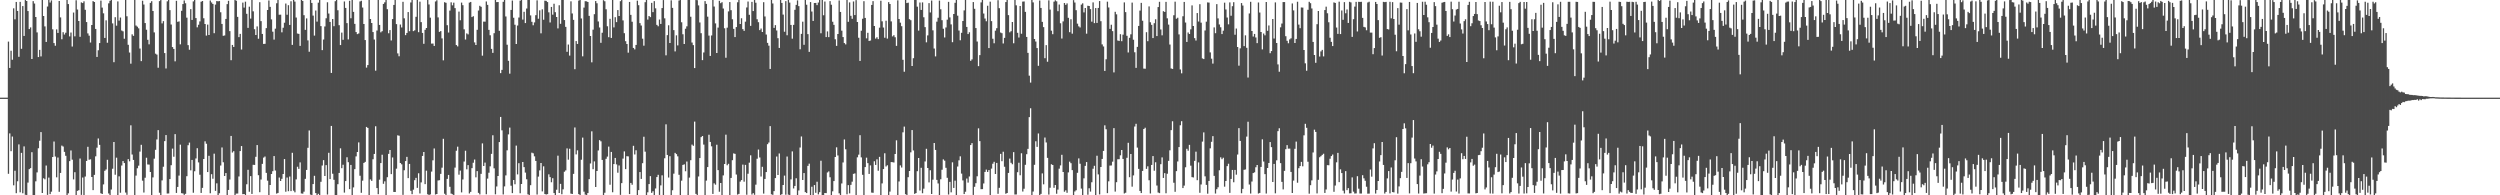 <?xml version="1.0" encoding="UTF-8"?>
<svg xmlns="http://www.w3.org/2000/svg" width="1920" height="150">
  <path d="M0 74.991h1v1.000H0zM1 74.992h1v1.000H1zM2 74.991h1v1.000H2zM3 74.992h1v1.000H3zM4 74.990h1v1.000H4zM5 74.989h1v1.000H5zM6 31.956h1v101.546H6zM7 52.197h1v50.253H7zM8 38.961h1v77.185H8zM9 45.867h1v58.977H9zM10 6.378h1v135.977H10zM11 14.837h1v116.282H11zM12 1.481h1v146.904H12zM13 8.391h1v130.803H13zM14 43.598h1v67.293H14zM15 1.444h1v146.270H15zM16 37.502h1v79.887H16zM17 4.675h1v143.776H17zM18 27.616h1v84.814H18zM19 0.051h1v149.568H19zM20 0.753h1v149.247H20zM21 8.509h1v131.739H21zM22 22.325h1v107.589H22zM23 21.053h1v108.058H23zM24 45.302h1v71.591H24zM25 0.878h1v148.888H25zM26 2.722h1v147.278H26zM27 13.073h1v126.171H27zM28 24.879h1v107.547H28zM29 43.851h1v70.021H29zM30 38.296h1v69.804H30zM31 43.334h1v58.118H31zM32 0.000h1v148.238H32zM33 12.307h1v124.593H33zM34 20.294h1v117.446H34zM35 32.216h1v94.919H35zM36 5.044h1v144.606H36zM37 0.000h1v136.385H37zM38 1.934h1v147.144H38zM39 0.292h1v146.914H39zM40 22.536h1v98.044H40zM41 33.096h1v75.581H41zM42 35.106h1v85.097H42zM43 22.563h1v113.644H43zM44 25.302h1v95.679H44zM45 0.771h1v146.509H45zM46 13.380h1v119.455H46zM47 30.170h1v81.641H47zM48 24.714h1v87.808H48zM49 26.534h1v90.089H49zM50 25.143h1v94.513H50zM51 0.000h1v150.000H51zM52 3.132h1v145.367H52zM53 27.934h1v95.804H53zM54 25.005h1v90.542H54zM55 35.717h1v86.885H55zM56 9.599h1v128.189H56zM57 27.921h1v104.333H57zM58 0.212h1v149.788H58zM59 7.313h1v139.263H59zM60 16.124h1v129.964H60zM61 28.238h1v93.503H61zM62 1.864h1v147.780H62zM63 2.379h1v133.943H63zM64 1.031h1v148.969H64zM65 7.521h1v128.030H65zM66 16.967h1v106.616H66zM67 25.653h1v87.091H67zM68 27.388h1v95.290H68zM69 32.676h1v89.681H69zM70 19.196h1v116.732H70zM71 0.860h1v145.171H71zM72 1.520h1v132.775H72zM73 22.202h1v97.863H73zM74 43.724h1v69.688H74zM75 38.629h1v67.728H75zM76 33.075h1v78.169H76zM77 0.486h1v147.919H77zM78 5.854h1v143.151H78zM79 10.215h1v131.389H79zM80 29.144h1v102.007H80zM81 15.605h1v114.544H81zM82 32.802h1v89.941H82zM83 2.565h1v146.040H83zM84 0.625h1v149.375H84zM85 0.000h1v145.541H85zM86 17.990h1v111.587H86zM87 47.748h1v61.301H87zM88 13.233h1v120.966H88zM89 19.714h1v101.377H89zM90 1.060h1v148.845H90zM91 15.843h1v119.592H91zM92 13.472h1v134.544H92zM93 23.448h1v103.697H93zM94 24.038h1v99.668H94zM95 29.740h1v95.500H95zM96 0.000h1v147.873H96zM97 12.469h1v137.143H97zM98 34.411h1v87.805H98zM99 40.324h1v83.580H99zM100 48.899h1v47.379H100zM101 26.363h1v92.336H101zM102 27.541h1v95.299H102zM103 0.000h1v149.793H103zM104 19.591h1v115.282H104zM105 20.503h1v108.727H105zM106 21.754h1v105.481H106zM107 37.260h1v79.182H107zM108 46.947h1v64.276H108zM109 0.586h1v138.174H109zM110 3.508h1v144.368H110zM111 17.722h1v118.789H111zM112 22.832h1v98.298H112zM113 30.565h1v95.726H113zM114 34.057h1v92.336H114zM115 2.217h1v129.859H115zM116 0.932h1v148.928H116zM117 8.464h1v127.759H117zM118 24.869h1v97.006H118zM119 41.234h1v73.810H119zM120 41.916h1v65.188H120zM121 52.016h1v47.929H121zM122 0.888h1v147.157H122zM123 0.000h1v150.000H123zM124 17.965h1v120.577H124zM125 16.242h1v111.799H125zM126 40.762h1v67.635H126zM127 52.595h1v51.121H127zM128 1.013h1v147.614H128zM129 0.000h1v148.573H129zM130 7.804h1v129.741H130zM131 18.819h1v108.032H131zM132 36.152h1v77.972H132zM133 37.605h1v82.758H133zM134 47.104h1v55.903H134zM135 0.595h1v147.584H135zM136 16.742h1v126.814H136zM137 16.434h1v118.452H137zM138 34.024h1v77.085H138zM139 8.312h1v140.061H139zM140 3.128h1v145.462H140zM141 0.359h1v149.289H141zM142 2.487h1v146.347H142zM143 13.563h1v121.774H143zM144 34.682h1v76.856H144zM145 38.179h1v71.329H145zM146 7.032h1v123.806H146zM147 15.299h1v107.531H147zM148 1.073h1v146.971H148zM149 0.000h1v131.546H149zM150 13.892h1v107.833H150zM151 21.002h1v92.833H151zM152 18.984h1v105.721H152zM153 16.418h1v117.793H153zM154 1.325h1v146.849H154zM155 0.743h1v143.527H155zM156 14.006h1v108.120H156zM157 18.453h1v90.073H157zM158 27.342h1v83.065H158zM159 18.914h1v113.222H159zM160 26.872h1v92.769H160zM161 0.412h1v148.034H161zM162 1.900h1v131.878H162zM163 2.998h1v134.264H163zM164 25.514h1v92.508H164zM165 3.556h1v143.021H165zM166 0.820h1v139.978H166zM167 1.019h1v148.981H167zM168 0.832h1v147.602H168zM169 9.438h1v117.682H169zM170 18.404h1v94.829H170zM171 27.490h1v97.141H171zM172 27.251h1v107.939H172zM173 14.559h1v118.374H173zM174 3.191h1v146.809H174zM175 0.610h1v145.279H175zM176 23.891h1v114.004H176zM177 46.251h1v58.135H177zM178 34.505h1v82.656H178zM179 36.032h1v80.064H179zM180 0.000h1v149.869H180zM181 0.580h1v148.109H181zM182 12.977h1v135.669H182zM183 28.523h1v107.007H183zM184 25.999h1v90.024H184zM185 38.043h1v74.118H185zM186 2.001h1v147.121H186zM187 5.845h1v143.144H187zM188 1.284h1v148.505H188zM189 10.591h1v130.904H189zM190 21.385h1v109.004H190zM191 5.112h1v142.122H191zM192 14.263h1v121.020H192zM193 0.000h1v148.940H193zM194 8.720h1v117.831H194zM195 22.442h1v104.228H195zM196 26.857h1v93.553H196zM197 20.287h1v91.139H197zM198 29.760h1v104.802H198zM199 1.686h1v145.925H199zM200 16.214h1v121.657H200zM201 26.067h1v99.766H201zM202 33.729h1v87.307H202zM203 33.617h1v86.580H203zM204 21.608h1v111.152H204zM205 7.682h1v131.089H205zM206 0.359h1v149.641H206zM207 5.260h1v136.808H207zM208 14.894h1v118.736H208zM209 24.330h1v107.142H209zM210 30.419h1v89.418H210zM211 22.036h1v108.915H211zM212 2.527h1v146.152H212zM213 0.000h1v148.190H213zM214 11.303h1v125.032H214zM215 11.248h1v127.746H215zM216 24.844h1v112.491H216zM217 21.278h1v112.377H217zM218 17.472h1v104.709H218zM219 2.688h1v144.589H219zM220 11.306h1v125.060H220zM221 4.015h1v142.806H221zM222 19.150h1v116.424H222zM223 0.981h1v145.811H223zM224 34.437h1v82.900H224zM225 0.000h1v146.426H225zM226 1.216h1v146.519H226zM227 13.455h1v124.313H227zM228 25.734h1v102.301H228zM229 26.031h1v103.651H229zM230 35.201h1v89.524H230zM231 0.000h1v148.566H231zM232 0.733h1v148.019H232zM233 11.681h1v135.524H233zM234 22.951h1v114.394H234zM235 14.126h1v116.402H235zM236 31.029h1v82.482H236zM237 39.731h1v60.441H237zM238 0.000h1v149.456H238zM239 2.255h1v147.745H239zM240 11.970h1v129.387H240zM241 27.321h1v107.696H241zM242 8.081h1v140.189H242zM243 16.586h1v133.414H243zM244 2.038h1v146.815H244zM245 0.000h1v150.000H245zM246 20.068h1v119.532H246zM247 38.506h1v88.625H247zM248 30.383h1v92.606H248zM249 20.343h1v114.815H249zM250 14.034h1v112.807H250zM251 1.758h1v147.640H251zM252 10.408h1v106.951H252zM253 16.869h1v120.635H253zM254 55.994h1v40.710H254zM255 14.588h1v118.832H255zM256 20.115h1v117.965H256zM257 0.896h1v149.104H257zM258 0.000h1v149.897H258zM259 7.898h1v133.543H259zM260 19.359h1v113.442H260zM261 34.609h1v79.300H261zM262 25.043h1v104.124H262zM263 30.572h1v95.934H263zM264 1.145h1v146.776H264zM265 6.113h1v132.949H265zM266 17.788h1v103.001H266zM267 30.278h1v94.272H267zM268 0.628h1v144.616H268zM269 14.036h1v112.650H269zM270 0.000h1v150.000H270zM271 9.090h1v134.829H271zM272 18.325h1v111.586H272zM273 24.626h1v95.489H273zM274 26.225h1v90.532H274zM275 25.724h1v83.632H275zM276 1.140h1v133.843H276zM277 0.577h1v147.490H277zM278 5.803h1v132.972H278zM279 18.421h1v106.713H279zM280 30.756h1v93.563H280zM281 51.940h1v45.524H281zM282 49.986h1v48.247H282zM283 0.000h1v150.000H283zM284 14.579h1v123.184H284zM285 17.682h1v121.226H285zM286 24.610h1v97.728H286zM287 30.357h1v87.874H287zM288 54.296h1v42.686H288zM289 23.433h1v120.996H289zM290 0.000h1v149.128H290zM291 19.135h1v118.855H291zM292 24.840h1v100.399H292zM293 23.980h1v94.881H293zM294 3.003h1v138.134H294zM295 1.789h1v137.486H295zM296 0.000h1v150.000H296zM297 7.052h1v129.037H297zM298 25.564h1v92.583H298zM299 23.078h1v92.114H299zM300 31.063h1v102.692H300zM301 14.622h1v106.293H301zM302 3.803h1v143.607H302zM303 0.000h1v147.456H303zM304 18.509h1v111.044H304zM305 41.012h1v62.910H305zM306 43.216h1v61.018H306zM307 18.858h1v106.323H307zM308 21.103h1v105.084H308zM309 1.392h1v148.290H309zM310 14.073h1v116.688H310zM311 27.006h1v96.700H311zM312 25.291h1v95.167H312zM313 9.266h1v127.561H313zM314 23.978h1v101.922H314zM315 1.914h1v144.596H315zM316 0.000h1v149.136H316zM317 23.907h1v121.737H317zM318 23.283h1v115.086H318zM319 12.911h1v123.670H319zM320 0.000h1v144.286H320zM321 24.722h1v108.334H321zM322 1.278h1v147.306H322zM323 17.002h1v123.096H323zM324 25.280h1v94.457H324zM325 33.663h1v83.085H325zM326 22.906h1v118.524H326zM327 21.499h1v109.597H327zM328 0.000h1v149.185H328zM329 3.418h1v146.582H329zM330 13.545h1v135.759H330zM331 33.469h1v98.345H331zM332 33.431h1v89.695H332zM333 35.282h1v78.731H333zM334 1.104h1v148.277H334zM335 0.195h1v148.814H335zM336 13.358h1v125.238H336zM337 24.473h1v113.905H337zM338 23.859h1v109.684H338zM339 29.465h1v99.284H339zM340 46.333h1v60.271H340zM341 1.702h1v147.063H341zM342 2.137h1v147.863H342zM343 19.367h1v117.987H343zM344 24.968h1v109.402H344zM345 8.142h1v135.309H345zM346 1.807h1v146.885H346zM347 4.088h1v145.133H347zM348 2.069h1v147.931H348zM349 6.271h1v122.459H349zM350 34.625h1v81.127H350zM351 35.657h1v77.000H351zM352 8.931h1v125.237H352zM353 15.570h1v115.464H353zM354 1.980h1v145.768H354zM355 3.991h1v133.818H355zM356 22.542h1v101.523H356zM357 30.347h1v85.420H357zM358 25.671h1v104.385H358zM359 26.395h1v100.406H359zM360 1.995h1v146.564H360zM361 1.486h1v145.888H361zM362 13.084h1v116.019H362zM363 12.462h1v112.534H363zM364 32.567h1v89.973H364zM365 34.550h1v101.657H365zM366 22.882h1v108.569H366zM367 8.086h1v140.026H367zM368 4.458h1v144.835H368zM369 5.216h1v128.288H369zM370 42.778h1v67.376H370zM371 16.565h1v110.913H371zM372 16.635h1v108.231H372zM373 1.130h1v148.043H373zM374 3.737h1v133.416H374zM375 22.947h1v109.720H375zM376 27.076h1v100.651H376zM377 37.519h1v80.674H377zM378 40.582h1v63.290H378zM379 25.482h1v103.773H379zM380 0.000h1v149.259H380zM381 1.653h1v141.560H381zM382 1.543h1v133.621H382zM383 23.679h1v85.426H383zM384 56.162h1v33.618H384zM385 53.653h1v46.448H385zM386 1.394h1v147.972H386zM387 0.000h1v143.155H387zM388 12.670h1v122.051H388zM389 34.338h1v81.127H389zM390 46.715h1v56.506H390zM391 56.564h1v41.423H391zM392 7.640h1v134.978H392zM393 0.387h1v147.925H393zM394 13.640h1v124.604H394zM395 18.990h1v122.504H395zM396 33.780h1v78.026H396zM397 19.583h1v114.354H397zM398 13.464h1v111.877H398zM399 0.494h1v147.933H399zM400 0.000h1v141.307H400zM401 15.065h1v109.334H401zM402 9.045h1v119.306H402zM403 17.737h1v114.839H403zM404 6.573h1v131.084H404zM405 0.000h1v149.238H405zM406 0.000h1v150.000H406zM407 11.848h1v130.398H407zM408 16.745h1v100.509H408zM409 19.408h1v98.347H409zM410 17.203h1v102.877H410zM411 11.650h1v111.947H411zM412 0.240h1v149.159H412zM413 14.404h1v121.201H413zM414 7.951h1v122.901H414zM415 25.624h1v99.566H415zM416 7.151h1v139.844H416zM417 15.151h1v112.586H417zM418 0.532h1v148.506H418zM419 0.648h1v148.756H419zM420 1.608h1v147.490H420zM421 9.449h1v124.431H421zM422 17.240h1v118.774H422zM423 5.328h1v134.654H423zM424 11.278h1v125.566H424zM425 2.846h1v145.436H425zM426 9.391h1v140.609H426zM427 13.041h1v132.666H427zM428 21.821h1v97.727H428zM429 4.069h1v144.139H429zM430 18.289h1v122.930H430zM431 0.000h1v149.180H431zM432 0.000h1v145.384H432zM433 15.425h1v116.486H433zM434 20.652h1v110.233H434zM435 39.788h1v74.181H435zM436 34.184h1v88.416H436zM437 42.697h1v71.520H437zM438 1.039h1v147.637H438zM439 10.324h1v138.663H439zM440 15.264h1v118.256H440zM441 53.160h1v44.726H441zM442 31.524h1v87.063H442zM443 33.738h1v81.711H443zM444 0.476h1v148.638H444zM445 0.000h1v150.000H445zM446 14.160h1v108.541H446zM447 43.249h1v62.422H447zM448 5.826h1v141.352H448zM449 0.923h1v148.517H449zM450 1.016h1v148.984H450zM451 1.527h1v146.765H451zM452 12.175h1v125.411H452zM453 27.657h1v97.890H453zM454 47.859h1v52.987H454zM455 22.776h1v107.165H455zM456 10.890h1v113.089H456zM457 0.800h1v142.815H457zM458 2.513h1v128.826H458zM459 16.499h1v99.037H459zM460 21.098h1v86.545H460zM461 32.853h1v75.714H461zM462 25.148h1v97.663H462zM463 0.147h1v149.636H463zM464 0.966h1v147.042H464zM465 7.139h1v114.818H465zM466 20.168h1v100.077H466zM467 28.590h1v83.987H467zM468 14.416h1v127.483H468zM469 29.118h1v87.558H469zM470 0.000h1v147.638H470zM471 21.059h1v104.958H471zM472 13.207h1v108.081H472zM473 17.017h1v109.233H473zM474 7.716h1v124.940H474zM475 12.265h1v114.805H475zM476 0.934h1v148.716H476zM477 0.021h1v140.641H477zM478 15.655h1v106.176H478zM479 25.473h1v90.804H479zM480 31.653h1v98.236H480zM481 33.782h1v86.177H481zM482 40.449h1v79.675H482zM483 1.485h1v147.551H483zM484 11.430h1v129.068H484zM485 16.706h1v125.168H485zM486 36.801h1v75.194H486zM487 37.946h1v80.694H487zM488 34.504h1v80.916H488zM489 0.528h1v149.472H489zM490 3.970h1v142.063H490zM491 17.756h1v114.398H491zM492 19.591h1v117.830H492zM493 29.673h1v95.645H493zM494 35.055h1v69.976H494zM495 1.684h1v114.796H495zM496 0.000h1v150.000H496zM497 15.048h1v132.660H497zM498 12.298h1v129.047H498zM499 13.152h1v122.100H499zM500 2.179h1v145.941H500zM501 9.305h1v137.597H501zM502 0.892h1v149.108H502zM503 6.387h1v138.333H503zM504 19.098h1v116.888H504zM505 20.164h1v114.100H505zM506 14.999h1v134.694H506zM507 18.374h1v124.036H507zM508 6.213h1v128.435H508zM509 0.071h1v149.737H509zM510 14.096h1v107.433H510zM511 42.519h1v52.950H511zM512 26.983h1v91.987H512zM513 19.384h1v116.972H513zM514 33.040h1v86.897H514zM515 0.246h1v149.754H515zM516 6.063h1v140.051H516zM517 23.152h1v110.217H517zM518 39.460h1v77.947H518zM519 27.113h1v91.242H519zM520 34.865h1v85.223H520zM521 0.388h1v133.873H521zM522 0.000h1v150.000H522zM523 17.092h1v121.659H523zM524 26.305h1v100.346H524zM525 33.814h1v92.391H525zM526 22.049h1v109.463H526zM527 20.247h1v103.833H527zM528 0.000h1v149.793H528zM529 0.000h1v136.398H529zM530 12.838h1v110.189H530zM531 32.671h1v78.391H531zM532 34.672h1v77.322H532zM533 52.269h1v41.101H533zM534 0.000h1v148.868H534zM535 0.161h1v149.839H535zM536 4.170h1v131.339H536zM537 17.259h1v104.151H537zM538 25.515h1v79.798H538zM539 46.186h1v58.279H539zM540 40.293h1v70.775H540zM541 0.892h1v148.910H541zM542 2.948h1v135.754H542zM543 12.823h1v115.488H543zM544 27.318h1v76.159H544zM545 42.932h1v66.062H545zM546 27.244h1v85.123H546zM547 0.000h1v148.953H547zM548 5.038h1v135.786H548zM549 17.957h1v123.889H549zM550 40.683h1v70.496H550zM551 21.177h1v109.474H551zM552 0.598h1v146.649H552zM553 2.442h1v138.118H553zM554 1.668h1v148.332H554zM555 6.550h1v128.164H555zM556 21.706h1v104.269H556zM557 44.355h1v59.076H557zM558 21.258h1v105.654H558zM559 8.764h1v117.027H559zM560 1.603h1v148.397H560zM561 7.823h1v128.815H561zM562 14.783h1v108.227H562zM563 22.161h1v95.638H563zM564 28.472h1v89.690H564zM565 20.783h1v113.279H565zM566 1.738h1v147.704H566zM567 0.000h1v148.906H567zM568 18.437h1v121.036H568zM569 14.025h1v124.279H569zM570 22.374h1v104.042H570zM571 23.693h1v115.814H571zM572 16.630h1v109.981H572zM573 5.754h1v143.825H573zM574 1.194h1v132.224H574zM575 11.391h1v113.552H575zM576 19.850h1v99.429H576zM577 1.437h1v147.986H577zM578 8.503h1v139.831H578zM579 0.000h1v149.631H579zM580 2.125h1v139.705H580zM581 14.790h1v107.111H581zM582 17.071h1v97.767H582zM583 23.156h1v97.800H583zM584 21.931h1v113.626H584zM585 24.592h1v103.533H585zM586 1.682h1v147.002H586zM587 12.667h1v124.754H587zM588 26.495h1v105.670H588zM589 32.904h1v77.829H589zM590 35.077h1v74.405H590zM591 52.946h1v43.940H591zM592 0.000h1v149.244H592zM593 2.686h1v146.995H593zM594 21.426h1v125.352H594zM595 19.297h1v117.483H595zM596 23.400h1v96.792H596zM597 29.319h1v105.102H597zM598 36.792h1v81.048H598zM599 0.000h1v149.726H599zM600 2.265h1v146.858H600zM601 11.206h1v130.861H601zM602 24.383h1v110.478H602zM603 0.848h1v148.696H603zM604 27.073h1v93.146H604zM605 0.000h1v149.515H605zM606 2.003h1v147.996H606zM607 19.146h1v118.626H607zM608 29.674h1v86.599H608zM609 19.114h1v125.653H609zM610 7.506h1v135.306H610zM611 3.750h1v133.158H611zM612 0.331h1v149.669H612zM613 4.708h1v141.547H613zM614 37.846h1v75.483H614zM615 26.021h1v78.785H615zM616 16.646h1v121.578H616zM617 34.396h1v98.534H617zM618 0.000h1v147.540H618zM619 3.611h1v144.688H619zM620 26.190h1v101.217H620zM621 39.828h1v85.885H621zM622 1.576h1v148.424H622zM623 8.861h1v134.536H623zM624 16.066h1v133.934H624zM625 2.316h1v139.813H625zM626 2.228h1v145.848H626zM627 3.956h1v135.600H627zM628 1.967h1v147.335H628zM629 0.000h1v147.584H629zM630 25.536h1v97.915H630zM631 0.000h1v150.000H631zM632 11.706h1v138.189H632zM633 1.199h1v147.035H633zM634 28.470h1v119.844H634zM635 24.125h1v108.324H635zM636 28.515h1v103.129H636zM637 0.855h1v135.261H637zM638 3.630h1v146.370H638zM639 16.704h1v130.217H639zM640 19.078h1v119.991H640zM641 30.160h1v90.423H641zM642 35.245h1v77.916H642zM643 26.102h1v93.286H643zM644 0.332h1v148.146H644zM645 9.148h1v140.852H645zM646 23.566h1v117.315H646zM647 28.458h1v96.340H647zM648 33.066h1v74.040H648zM649 34.117h1v80.545H649zM650 0.000h1v149.266H650zM651 16.721h1v125.476H651zM652 1.829h1v146.682H652zM653 12.145h1v129.834H653zM654 14.462h1v125.081H654zM655 1.119h1v132.398H655zM656 11.591h1v121.575H656zM657 0.079h1v149.871H657zM658 16.896h1v103.943H658zM659 29.005h1v89.798H659zM660 46.774h1v57.036H660zM661 23.624h1v97.281H661zM662 14.383h1v119.862H662zM663 0.925h1v149.075H663zM664 13.787h1v114.544H664zM665 29.462h1v91.650H665zM666 25.197h1v100.081H666zM667 31.448h1v102.113H667zM668 31.149h1v95.871H668zM669 3.764h1v144.140H669zM670 0.850h1v147.211H670zM671 19.966h1v103.899H671zM672 29.631h1v97.055H672zM673 28.597h1v93.787H673zM674 30.067h1v101.081H674zM675 21.250h1v99.200H675zM676 0.547h1v149.453H676zM677 16.390h1v124.484H677zM678 21.138h1v108.729H678zM679 28.998h1v88.721H679zM680 15.913h1v111.920H680zM681 29.652h1v97.287H681zM682 1.635h1v148.365H682zM683 3.077h1v144.090H683zM684 16.417h1v108.059H684zM685 27.934h1v96.631H685zM686 27.017h1v97.826H686zM687 28.605h1v89.663H687zM688 35.237h1v72.544H688zM689 0.279h1v149.721H689zM690 14.602h1v124.784H690zM691 17.428h1v109.623H691zM692 20.137h1v108.506H692zM693 45.939h1v55.695H693zM694 55.071h1v42.154H694zM695 0.000h1v149.148H695zM696 2.354h1v147.646H696zM697 2.050h1v134.028H697zM698 14.757h1v116.590H698zM699 15.499h1v101.503H699zM700 50.683h1v49.219H700zM701 44.722h1v70.853H701zM702 0.000h1v148.872H702zM703 0.000h1v148.280H703zM704 5.123h1v126.376H704zM705 23.524h1v97.815H705zM706 1.958h1v144.396H706zM707 7.613h1v121.259H707zM708 1.855h1v146.560H708zM709 13.269h1v131.627H709zM710 20.858h1v103.145H710zM711 32.507h1v81.796H711zM712 27.209h1v101.802H712zM713 2.428h1v137.660H713zM714 9.593h1v121.170H714zM715 0.421h1v148.592H715zM716 23.278h1v114.690H716zM717 37.266h1v72.552H717zM718 43.322h1v71.826H718zM719 16.624h1v121.522H719zM720 13.601h1v127.324H720zM721 0.447h1v149.553H721zM722 7.140h1v130.557H722zM723 15.512h1v114.854H723zM724 22.074h1v100.345H724zM725 28.791h1v94.604H725zM726 21.102h1v107.747H726zM727 15.094h1v121.447H727zM728 1.452h1v147.955H728zM729 13.381h1v126.277H729zM730 18.763h1v128.951H730zM731 32.384h1v92.302H731zM732 10.757h1v133.587H732zM733 2.168h1v136.570H733zM734 0.000h1v150.000H734zM735 12.052h1v115.830H735zM736 23.461h1v99.667H736zM737 30.942h1v89.117H737zM738 25.206h1v108.104H738zM739 16.133h1v122.401H739zM740 7.963h1v141.105H740zM741 0.000h1v147.273H741zM742 20.708h1v116.383H742zM743 26.180h1v114.049H743zM744 24.775h1v110.737H744zM745 46.671h1v64.748H745zM746 45.633h1v64.286H746zM747 1.591h1v148.112H747zM748 6.777h1v136.672H748zM749 21.573h1v119.114H749zM750 31.904h1v103.493H750zM751 50.806h1v47.778H751zM752 42.319h1v66.076H752zM753 1.860h1v143.456H753zM754 0.000h1v145.279H754zM755 10.413h1v130.483H755zM756 14.218h1v117.805H756zM757 16.340h1v113.913H757zM758 4.408h1v127.625H758zM759 36.910h1v93.725H759zM760 1.265h1v148.735H760zM761 16.242h1v113.268H761zM762 29.726h1v96.015H762zM763 33.242h1v91.036H763zM764 23.567h1v110.070H764zM765 21.637h1v103.494H765zM766 0.171h1v148.692H766zM767 6.283h1v137.962H767zM768 24.980h1v93.169H768zM769 25.513h1v98.304H769zM770 33.376h1v83.149H770zM771 29.072h1v98.955H771zM772 1.600h1v147.203H772zM773 0.000h1v148.210H773zM774 11.640h1v121.149H774zM775 24.824h1v96.965H775zM776 23.979h1v101.057H776zM777 16.875h1v109.295H777zM778 33.231h1v83.590H778zM779 0.000h1v149.375H779zM780 4.101h1v145.264H780zM781 25.175h1v107.096H781zM782 28.835h1v96.155H782zM783 4.628h1v129.967H783zM784 25.917h1v91.791H784zM785 1.248h1v145.853H785zM786 1.138h1v143.805H786zM787 9.090h1v117.483H787zM788 28.371h1v90.040H788zM789 40.583h1v73.745H789zM790 58.106h1v31.847H790zM791 63.438h1v19.709H791zM792 0.000h1v149.908H792zM793 1.857h1v145.238H793zM794 29.934h1v96.636H794zM795 31.904h1v76.609H795zM796 36.915h1v75.857H796zM797 50.553h1v51.969H797zM798 0.391h1v149.463H798zM799 6.102h1v142.783H799zM800 16.815h1v116.376H800zM801 20.845h1v120.722H801zM802 44.709h1v60.925H802zM803 34.641h1v74.766H803zM804 47.437h1v73.817H804zM805 0.259h1v149.182H805zM806 7.360h1v136.844H806zM807 23.533h1v102.634H807zM808 26.278h1v100.429H808zM809 1.286h1v142.945H809zM810 0.231h1v141.851H810zM811 1.010h1v147.794H811zM812 8.614h1v136.986H812zM813 3.465h1v126.081H813zM814 17.887h1v109.157H814zM815 29.575h1v89.309H815zM816 16.410h1v115.682H816zM817 2.282h1v144.981H817zM818 3.729h1v142.469H818zM819 2.624h1v145.423H819zM820 13.692h1v118.734H820zM821 24.713h1v99.430H821zM822 14.821h1v110.517H822zM823 25.834h1v104.824H823zM824 0.081h1v149.919H824zM825 1.941h1v145.085H825zM826 7.843h1v138.279H826zM827 18.192h1v114.543H827zM828 20.224h1v101.414H828zM829 21.117h1v104.623H829zM830 3.519h1v141.323H830zM831 2.575h1v147.425H831zM832 9.526h1v127.422H832zM833 6.156h1v121.237H833zM834 25.836h1v98.629H834zM835 4.429h1v145.143H835zM836 4.629h1v139.982H836zM837 6.989h1v140.155H837zM838 16.648h1v123.356H838zM839 1.840h1v127.726H839zM840 17.764h1v109.595H840zM841 6.216h1v143.784H841zM842 17.631h1v101.958H842zM843 6.117h1v127.834H843zM844 0.825h1v148.469H844zM845 16.263h1v111.976H845zM846 34.122h1v87.924H846zM847 35.710h1v80.203H847zM848 54.460h1v41.775H848zM849 45.502h1v53.778H849zM850 1.268h1v147.074H850zM851 5.727h1v133.522H851zM852 22.177h1v105.010H852zM853 18.974h1v108.122H853zM854 23.911h1v100.231H854zM855 55.605h1v42.820H855zM856 9.083h1v138.059H856zM857 11.016h1v128.922H857zM858 31.138h1v91.202H858zM859 31.423h1v90.821H859zM860 26.254h1v93.042H860zM861 31.655h1v83.568H861zM862 26.600h1v95.453H862zM863 1.822h1v146.755H863zM864 9.341h1v138.671H864zM865 27.512h1v93.692H865zM866 40.303h1v69.383H866zM867 29.035h1v107.070H867zM868 26.354h1v91.916H868zM869 1.974h1v141.383H869zM870 30.505h1v104.227H870zM871 40.117h1v57.061H871zM872 52.127h1v42.937H872zM873 35.991h1v77.356H873zM874 19.900h1v109.796H874zM875 8.154h1v138.486H875zM876 2.198h1v146.075H876zM877 15.933h1v115.331H877zM878 52.664h1v46.385H878zM879 52.778h1v45.311H879zM880 24.732h1v104.948H880zM881 31.626h1v96.133H881zM882 4.896h1v133.533H882zM883 17.088h1v131.518H883zM884 19.073h1v107.573H884zM885 29.253h1v90.620H885zM886 17.813h1v113.302H886zM887 14.777h1v109.844H887zM888 27.724h1v114.784H888zM889 5.420h1v142.452H889zM890 1.397h1v146.949H890zM891 22.608h1v103.513H891zM892 27.145h1v93.745H892zM893 8.618h1v128.025H893zM894 9.162h1v123.795H894zM895 1.427h1v147.002H895zM896 14.095h1v119.357H896zM897 18.891h1v104.642H897zM898 34.197h1v81.241H898zM899 52.589h1v47.350H899zM900 52.929h1v40.204H900zM901 11.703h1v128.612H901zM902 1.288h1v146.021H902zM903 14.411h1v117.000H903zM904 13.644h1v110.344H904zM905 26.405h1v86.558H905zM906 53.349h1v42.840H906zM907 56.329h1v36.771H907zM908 12.491h1v131.960H908zM909 1.468h1v141.065H909zM910 17.332h1v111.150H910zM911 32.208h1v82.048H911zM912 24.912h1v90.830H912zM913 26.093h1v85.152H913zM914 22.502h1v104.714H914zM915 4.145h1v131.896H915zM916 19.967h1v116.336H916zM917 29.274h1v94.278H917zM918 31.155h1v85.313H918zM919 10.014h1v128.371H919zM920 16.516h1v108.217H920zM921 3.213h1v144.875H921zM922 17.428h1v124.262H922zM923 44.837h1v63.922H923zM924 45.339h1v56.361H924zM925 23.407h1v112.000H925zM926 16.628h1v125.350H926zM927 1.838h1v146.885H927zM928 2.011h1v136.945H928zM929 40.246h1v73.657H929zM930 45.073h1v63.832H930zM931 48.849h1v55.715H931zM932 21.023h1v114.048H932zM933 25.482h1v123.165H933zM934 3.174h1v142.133H934zM935 14.140h1v129.686H935zM936 18.778h1v111.967H936zM937 20.944h1v99.877H937zM938 26.179h1v96.078H938zM939 23.569h1v97.575H939zM940 2.046h1v141.307H940zM941 7.275h1v131.731H941zM942 13.442h1v114.151H942zM943 18.703h1v107.050H943zM944 1.832h1v146.308H944zM945 12.104h1v125.321H945zM946 4.767h1v125.731H946zM947 1.703h1v138.273H947zM948 26.669h1v103.823H948zM949 21.932h1v112.213H949zM950 36.074h1v82.587H950zM951 50.452h1v47.936H951zM952 37.121h1v71.118H952zM953 2.367h1v146.053H953zM954 4.261h1v140.808H954zM955 35.435h1v94.982H955zM956 27.125h1v103.015H956zM957 36.717h1v68.215H957zM958 59.521h1v33.986H958zM959 10.317h1v131.427H959zM960 1.370h1v147.237H960zM961 23.805h1v115.638H961zM962 28.050h1v104.889H962zM963 26.081h1v106.259H963zM964 28.768h1v99.714H964zM965 33.104h1v93.624H965zM966 1.884h1v146.726H966zM967 9.608h1v138.570H967zM968 24.551h1v103.643H968zM969 37.934h1v69.086H969zM970 25.771h1v98.288H970zM971 27.135h1v106.597H971zM972 1.518h1v147.133H972zM973 23.671h1v105.353H973zM974 19.581h1v105.625H974zM975 40.845h1v68.267H975zM976 39.233h1v73.760H976zM977 14.579h1v125.207H977zM978 29.573h1v96.342H978zM979 1.835h1v146.660H979zM980 32.999h1v90.124H980zM981 49.435h1v51.301H981zM982 55.072h1v43.427H982zM983 21.011h1v104.262H983zM984 18.092h1v121.559H984zM985 1.593h1v143.880H985zM986 1.594h1v129.635H986zM987 27.813h1v86.747H987zM988 31.359h1v80.103H988zM989 33.251h1v80.913H989zM990 30.282h1v83.861H990zM991 29.435h1v102.619H991zM992 2.676h1v145.553H992zM993 7.965h1v130.754H993zM994 33.019h1v81.262H994zM995 29.920h1v78.841H995zM996 1.321h1v139.028H996zM997 18.905h1v110.290H997zM998 21.660h1v105.903H998zM999 5.725h1v118.591H999zM1000 5.829h1v121.899H1000zM1001 38.402h1v65.538H1001zM1002 48.630h1v46.428H1002zM1003 54.336h1v43.811H1003zM1004 7.542h1v116.690H1004zM1005 1.374h1v147.351H1005zM1006 2.453h1v139.755H1006zM1007 6.507h1v132.038H1007zM1008 32.181h1v84.922H1008zM1009 42.252h1v57.311H1009zM1010 48.236h1v53.083H1010zM1011 18.589h1v129.941H1011zM1012 8.458h1v129.645H1012zM1013 43.414h1v77.354H1013zM1014 39.491h1v80.484H1014zM1015 38.317h1v80.632H1015zM1016 43.312h1v74.736H1016zM1017 7.723h1v140.452H1017zM1018 5.134h1v140.390H1018zM1019 10.167h1v116.659H1019zM1020 17.112h1v109.787H1020zM1021 28.980h1v92.934H1021zM1022 32.145h1v87.698H1022zM1023 35.404h1v83.252H1023zM1024 1.852h1v145.473H1024zM1025 2.265h1v140.216H1025zM1026 21.170h1v103.494H1026zM1027 26.033h1v91.393H1027zM1028 1.294h1v138.565H1028zM1029 26.156h1v103.892H1029zM1030 8.015h1v124.878H1030zM1031 15.185h1v131.225H1031zM1032 1.643h1v146.923H1032zM1033 10.167h1v121.252H1033zM1034 7.245h1v138.755H1034zM1035 17.592h1v126.872H1035zM1036 1.395h1v147.151H1036zM1037 1.858h1v146.583H1037zM1038 28.305h1v107.912H1038zM1039 14.753h1v132.466H1039zM1040 5.075h1v143.532H1040zM1041 1.454h1v147.076H1041zM1042 24.161h1v111.175H1042zM1043 1.363h1v143.517H1043zM1044 1.462h1v147.168H1044zM1045 1.368h1v147.243H1045zM1046 13.716h1v120.853H1046zM1047 20.648h1v116.294H1047zM1048 21.021h1v117.856H1048zM1049 23.257h1v120.172H1049zM1050 1.878h1v146.848H1050zM1051 1.339h1v147.362H1051zM1052 25.050h1v105.167H1052zM1053 25.014h1v110.666H1053zM1054 41.610h1v72.358H1054zM1055 36.895h1v73.063H1055zM1056 1.461h1v147.196H1056zM1057 3.095h1v142.822H1057zM1058 15.461h1v123.564H1058zM1059 29.056h1v94.935H1059zM1060 28.546h1v90.574H1060zM1061 42.668h1v66.373H1061zM1062 1.414h1v125.279H1062zM1063 1.621h1v147.016H1063zM1064 1.457h1v145.962H1064zM1065 22.333h1v114.682H1065zM1066 22.635h1v108.765H1066zM1067 1.373h1v147.176H1067zM1068 14.056h1v114.575H1068zM1069 1.657h1v145.829H1069zM1070 14.601h1v133.186H1070zM1071 26.666h1v96.423H1071zM1072 39.370h1v65.982H1072zM1073 6.233h1v142.465H1073zM1074 18.953h1v124.207H1074zM1075 1.967h1v134.864H1075zM1076 2.038h1v129.949H1076zM1077 42.984h1v56.082H1077zM1078 56.251h1v38.468H1078zM1079 49.229h1v49.320H1079zM1080 7.000h1v129.663H1080zM1081 23.281h1v101.984H1081zM1082 1.476h1v147.038H1082zM1083 26.481h1v98.857H1083zM1084 50.732h1v54.966H1084zM1085 56.223h1v35.967H1085zM1086 25.687h1v96.048H1086zM1087 32.121h1v91.809H1087zM1088 2.264h1v139.124H1088zM1089 22.467h1v126.156H1089zM1090 24.004h1v110.834H1090zM1091 28.166h1v94.091H1091zM1092 1.350h1v126.568H1092zM1093 11.508h1v137.130H1093zM1094 1.354h1v147.106H1094zM1095 3.612h1v144.741H1095zM1096 13.313h1v112.909H1096zM1097 17.071h1v107.479H1097zM1098 36.638h1v73.971H1098zM1099 25.274h1v88.205H1099zM1100 20.753h1v91.080H1100zM1101 1.614h1v147.092H1101zM1102 4.714h1v129.351H1102zM1103 18.957h1v112.696H1103zM1104 29.716h1v92.408H1104zM1105 32.213h1v84.386H1105zM1106 31.151h1v87.012H1106zM1107 2.117h1v146.278H1107zM1108 1.699h1v143.346H1108zM1109 1.501h1v131.701H1109zM1110 8.428h1v116.509H1110zM1111 27.567h1v85.652H1111zM1112 26.380h1v88.302H1112zM1113 28.482h1v85.166H1113zM1114 1.277h1v145.887H1114zM1115 7.059h1v130.804H1115zM1116 16.516h1v116.289H1116zM1117 11.931h1v119.188H1117zM1118 7.301h1v139.780H1118zM1119 6.868h1v131.063H1119zM1120 1.344h1v147.286H1120zM1121 18.053h1v118.971H1121zM1122 22.553h1v95.118H1122zM1123 25.761h1v96.526H1123zM1124 16.233h1v103.514H1124zM1125 14.784h1v107.271H1125zM1126 47.596h1v57.434H1126zM1127 3.769h1v144.763H1127zM1128 1.386h1v147.203H1128zM1129 20.107h1v104.594H1129zM1130 17.856h1v104.222H1130zM1131 12.344h1v114.954H1131zM1132 10.700h1v115.725H1132zM1133 1.535h1v146.929H1133zM1134 10.841h1v137.376H1134zM1135 15.712h1v103.413H1135zM1136 16.157h1v102.803H1136zM1137 19.383h1v96.730H1137zM1138 21.502h1v91.979H1138zM1139 44.760h1v57.718H1139zM1140 1.555h1v143.895H1140zM1141 16.494h1v127.502H1141zM1142 18.501h1v105.111H1142zM1143 23.176h1v105.456H1143zM1144 1.300h1v147.267H1144zM1145 18.634h1v117.492H1145zM1146 1.337h1v147.364H1146zM1147 21.175h1v112.940H1147zM1148 28.709h1v99.709H1148zM1149 38.604h1v79.504H1149zM1150 27.970h1v104.153H1150zM1151 4.401h1v127.342H1151zM1152 9.486h1v109.173H1152zM1153 1.607h1v146.860H1153zM1154 17.400h1v124.791H1154zM1155 34.992h1v85.819H1155zM1156 22.467h1v102.017H1156zM1157 21.019h1v98.099H1157zM1158 46.222h1v59.732H1158zM1159 1.410h1v147.151H1159zM1160 7.085h1v140.438H1160zM1161 23.583h1v112.984H1161zM1162 36.343h1v84.982H1162zM1163 33.562h1v77.259H1163zM1164 48.783h1v53.401H1164zM1165 22.834h1v117.977H1165zM1166 2.416h1v146.195H1166zM1167 1.456h1v141.316H1167zM1168 34.006h1v94.624H1168zM1169 33.662h1v102.034H1169zM1170 1.561h1v147.055H1170zM1171 6.636h1v118.626H1171zM1172 1.512h1v146.983H1172zM1173 21.418h1v122.219H1173zM1174 25.969h1v99.476H1174zM1175 45.889h1v52.464H1175zM1176 14.810h1v114.364H1176zM1177 23.809h1v118.398H1177zM1178 14.801h1v133.377H1178zM1179 9.873h1v132.669H1179zM1180 23.615h1v115.976H1180zM1181 42.137h1v72.427H1181zM1182 46.947h1v54.416H1182zM1183 3.635h1v135.167H1183zM1184 21.226h1v108.005H1184zM1185 2.212h1v146.391H1185zM1186 30.083h1v106.786H1186zM1187 41.218h1v72.046H1187zM1188 50.611h1v43.218H1188zM1189 36.649h1v88.580H1189zM1190 23.096h1v106.010H1190zM1191 20.692h1v120.807H1191zM1192 1.747h1v144.473H1192zM1193 29.840h1v102.927H1193zM1194 40.849h1v80.421H1194zM1195 16.807h1v131.330H1195zM1196 3.309h1v128.483H1196zM1197 12.991h1v121.894H1197zM1198 1.383h1v147.299H1198zM1199 20.617h1v109.983H1199zM1200 23.667h1v106.892H1200zM1201 27.143h1v96.799H1201zM1202 27.534h1v90.996H1202zM1203 18.343h1v105.297H1203zM1204 1.402h1v147.085H1204zM1205 1.404h1v147.203H1205zM1206 13.542h1v112.733H1206zM1207 24.899h1v97.905H1207zM1208 37.888h1v71.676H1208zM1209 58.469h1v37.269H1209zM1210 1.397h1v147.115H1210zM1211 1.496h1v146.827H1211zM1212 20.692h1v115.889H1212zM1213 21.387h1v107.999H1213zM1214 40.938h1v66.925H1214zM1215 61.770h1v23.678H1215zM1216 59.644h1v38.122H1216zM1217 9.070h1v130.130H1217zM1218 20.457h1v121.506H1218zM1219 26.174h1v99.145H1219zM1220 27.695h1v101.565H1220zM1221 15.148h1v122.784H1221zM1222 11.563h1v123.866H1222zM1223 1.377h1v147.000H1223zM1224 1.442h1v145.929H1224zM1225 21.647h1v104.419H1225zM1226 23.230h1v104.718H1226zM1227 47.234h1v55.508H1227zM1228 25.887h1v96.520H1228zM1229 40.419h1v73.132H1229zM1230 5.303h1v140.770H1230zM1231 23.896h1v109.288H1231zM1232 29.685h1v87.708H1232zM1233 42.523h1v63.844H1233zM1234 21.482h1v97.240H1234zM1235 30.139h1v87.269H1235zM1236 1.281h1v147.037H1236zM1237 7.705h1v133.606H1237zM1238 23.211h1v115.931H1238zM1239 33.428h1v98.965H1239zM1240 31.214h1v95.695H1240zM1241 22.235h1v122.194H1241zM1242 32.492h1v80.990H1242zM1243 1.313h1v147.364H1243zM1244 1.498h1v145.647H1244zM1245 4.759h1v142.999H1245zM1246 18.264h1v114.038H1246zM1247 19.267h1v120.980H1247zM1248 27.135h1v99.756H1248zM1249 1.338h1v147.289H1249zM1250 1.510h1v144.494H1250zM1251 1.367h1v145.912H1251zM1252 12.213h1v135.886H1252zM1253 1.406h1v146.758H1253zM1254 1.649h1v133.190H1254zM1255 24.913h1v98.978H1255zM1256 1.358h1v147.494H1256zM1257 3.543h1v141.962H1257zM1258 15.430h1v116.911H1258zM1259 28.715h1v83.387H1259zM1260 8.312h1v137.087H1260zM1261 31.524h1v80.862H1261zM1262 1.527h1v147.878H1262zM1263 1.400h1v142.737H1263zM1264 17.364h1v111.355H1264zM1265 53.077h1v47.148H1265zM1266 43.952h1v60.102H1266zM1267 41.851h1v62.921H1267zM1268 1.234h1v137.246H1268zM1269 4.553h1v140.033H1269zM1270 16.813h1v128.972H1270zM1271 24.716h1v95.398H1271zM1272 33.214h1v91.303H1272zM1273 0.000h1v145.933H1273zM1274 0.789h1v148.357H1274zM1275 0.000h1v148.778H1275zM1276 16.861h1v122.453H1276zM1277 28.217h1v92.653H1277zM1278 44.231h1v62.430H1278zM1279 13.628h1v121.343H1279zM1280 22.424h1v98.677H1280zM1281 5.327h1v142.135H1281zM1282 0.499h1v144.393H1282zM1283 30.263h1v95.678H1283zM1284 32.722h1v85.733H1284zM1285 35.107h1v73.116H1285zM1286 6.178h1v134.598H1286zM1287 13.599h1v122.148H1287zM1288 1.672h1v146.031H1288zM1289 13.976h1v112.990H1289zM1290 9.515h1v104.262H1290zM1291 21.491h1v89.476H1291zM1292 14.899h1v121.485H1292zM1293 19.608h1v100.012H1293zM1294 4.788h1v134.121H1294zM1295 0.682h1v147.109H1295zM1296 10.921h1v112.048H1296zM1297 15.578h1v105.262H1297zM1298 8.870h1v128.881H1298zM1299 11.590h1v124.099H1299zM1300 1.987h1v137.582H1300zM1301 0.000h1v150.000H1301zM1302 12.579h1v121.225H1302zM1303 15.654h1v107.835H1303zM1304 17.607h1v102.095H1304zM1305 14.146h1v129.204H1305zM1306 6.150h1v141.685H1306zM1307 2.420h1v145.922H1307zM1308 1.141h1v145.193H1308zM1309 17.370h1v118.601H1309zM1310 22.042h1v106.844H1310zM1311 30.945h1v113.769H1311zM1312 23.746h1v109.592H1312zM1313 6.943h1v115.544H1313zM1314 0.000h1v150.000H1314zM1315 15.459h1v126.429H1315zM1316 22.945h1v112.050H1316zM1317 28.317h1v106.243H1317zM1318 35.720h1v84.225H1318zM1319 38.063h1v93.792H1319zM1320 2.036h1v145.315H1320zM1321 9.948h1v139.690H1321zM1322 16.019h1v113.022H1322zM1323 19.843h1v116.089H1323zM1324 7.914h1v137.769H1324zM1325 18.833h1v129.387H1325zM1326 1.538h1v148.462H1326zM1327 0.282h1v148.566H1327zM1328 21.251h1v110.364H1328zM1329 21.802h1v95.814H1329zM1330 26.784h1v99.231H1330zM1331 3.551h1v146.269H1331zM1332 28.215h1v99.066H1332zM1333 1.582h1v147.199H1333zM1334 22.376h1v110.294H1334zM1335 42.131h1v64.427H1335zM1336 57.094h1v37.473H1336zM1337 3.689h1v142.495H1337zM1338 15.061h1v113.741H1338zM1339 1.264h1v146.438H1339zM1340 0.443h1v144.406H1340zM1341 25.804h1v112.470H1341zM1342 31.962h1v94.727H1342zM1343 26.828h1v93.961H1343zM1344 26.011h1v107.820H1344zM1345 9.963h1v113.685H1345zM1346 0.443h1v148.913H1346zM1347 0.262h1v133.232H1347zM1348 28.949h1v100.556H1348zM1349 32.001h1v91.857H1349zM1350 14.510h1v124.614H1350zM1351 20.727h1v106.923H1351zM1352 1.776h1v148.224H1352zM1353 0.000h1v150.000H1353zM1354 8.055h1v123.437H1354zM1355 22.485h1v99.979H1355zM1356 34.259h1v83.765H1356zM1357 10.586h1v122.108H1357zM1358 22.974h1v92.693H1358zM1359 0.673h1v148.623H1359zM1360 1.500h1v148.500H1360zM1361 11.411h1v117.484H1361zM1362 31.556h1v73.095H1362zM1363 25.149h1v111.549H1363zM1364 10.443h1v113.293H1364zM1365 0.000h1v149.994H1365zM1366 12.265h1v136.000H1366zM1367 12.046h1v122.917H1367zM1368 42.476h1v66.583H1368zM1369 40.074h1v67.141H1369zM1370 32.091h1v78.079H1370zM1371 1.976h1v117.853H1371zM1372 1.261h1v148.739H1372zM1373 1.172h1v142.691H1373zM1374 17.141h1v109.186H1374zM1375 23.715h1v91.618H1375zM1376 1.167h1v147.907H1376zM1377 23.941h1v108.424H1377zM1378 1.581h1v148.419H1378zM1379 0.000h1v137.069H1379zM1380 23.397h1v107.846H1380zM1381 35.601h1v79.885H1381zM1382 21.308h1v106.407H1382zM1383 13.091h1v113.531H1383zM1384 2.214h1v129.902H1384zM1385 0.000h1v148.259H1385zM1386 13.032h1v114.193H1386zM1387 19.669h1v103.408H1387zM1388 30.635h1v89.086H1388zM1389 5.725h1v129.301H1389zM1390 5.334h1v139.634H1390zM1391 0.807h1v147.721H1391zM1392 4.225h1v124.616H1392zM1393 15.402h1v110.039H1393zM1394 12.521h1v104.162H1394zM1395 28.365h1v91.621H1395zM1396 28.275h1v84.543H1396zM1397 0.000h1v148.390H1397zM1398 0.846h1v140.692H1398zM1399 17.262h1v114.745H1399zM1400 11.348h1v119.701H1400zM1401 15.374h1v122.883H1401zM1402 0.000h1v149.056H1402zM1403 10.007h1v110.225H1403zM1404 0.000h1v149.002H1404zM1405 11.018h1v126.959H1405zM1406 38.881h1v74.665H1406zM1407 35.933h1v87.189H1407zM1408 16.985h1v123.777H1408zM1409 20.721h1v123.686H1409zM1410 0.403h1v149.328H1410zM1411 2.854h1v141.014H1411zM1412 18.398h1v128.113H1412zM1413 26.335h1v96.047H1413zM1414 31.447h1v110.162H1414zM1415 15.405h1v119.566H1415zM1416 18.886h1v104.073H1416zM1417 0.000h1v150.000H1417zM1418 13.936h1v125.971H1418zM1419 23.371h1v113.088H1419zM1420 38.944h1v79.329H1420zM1421 31.721h1v97.083H1421zM1422 38.245h1v70.344H1422zM1423 0.000h1v146.010H1423zM1424 13.424h1v136.576H1424zM1425 34.098h1v91.922H1425zM1426 30.111h1v104.005H1426zM1427 2.753h1v146.963H1427zM1428 19.015h1v119.267H1428zM1429 0.590h1v148.657H1429zM1430 1.940h1v147.406H1430zM1431 13.610h1v125.019H1431zM1432 20.850h1v106.356H1432zM1433 29.506h1v88.149H1433zM1434 13.645h1v121.444H1434zM1435 32.755h1v104.270H1435zM1436 5.162h1v143.947H1436zM1437 11.548h1v137.540H1437zM1438 36.638h1v83.290H1438zM1439 46.490h1v52.860H1439zM1440 2.514h1v140.014H1440zM1441 14.491h1v133.860H1441zM1442 11.829h1v136.074H1442zM1443 5.773h1v131.480H1443zM1444 22.942h1v115.742H1444zM1445 24.845h1v103.045H1445zM1446 9.955h1v131.770H1446zM1447 15.586h1v124.374H1447zM1448 28.471h1v102.298H1448zM1449 1.151h1v146.423H1449zM1450 17.564h1v132.436H1450zM1451 2.330h1v146.041H1451zM1452 10.478h1v120.844H1452zM1453 0.293h1v149.124H1453zM1454 15.842h1v123.337H1454zM1455 15.693h1v117.988H1455zM1456 4.160h1v133.588H1456zM1457 18.196h1v120.477H1457zM1458 18.620h1v101.822H1458zM1459 12.146h1v134.954H1459zM1460 0.000h1v139.896H1460zM1461 35.547h1v77.631H1461zM1462 5.032h1v144.968H1462zM1463 4.459h1v143.821H1463zM1464 13.601h1v123.816H1464zM1465 35.699h1v95.798H1465zM1466 1.311h1v146.386H1466zM1467 19.795h1v115.214H1467zM1468 0.277h1v149.723H1468zM1469 7.008h1v134.045H1469zM1470 10.794h1v137.458H1470zM1471 27.872h1v106.757H1471zM1472 36.886h1v81.498H1472zM1473 18.461h1v112.523H1473zM1474 31.456h1v101.053H1474zM1475 0.564h1v143.321H1475zM1476 20.101h1v121.346H1476zM1477 14.440h1v127.865H1477zM1478 24.325h1v116.126H1478zM1479 11.620h1v136.577H1479zM1480 13.713h1v115.120H1480zM1481 0.000h1v149.839H1481zM1482 3.203h1v120.699H1482zM1483 21.815h1v99.360H1483zM1484 42.377h1v75.480H1484zM1485 9.395h1v121.084H1485zM1486 19.032h1v106.240H1486zM1487 2.933h1v132.449H1487zM1488 10.827h1v129.632H1488zM1489 24.378h1v89.039H1489zM1490 44.615h1v57.947H1490zM1491 42.702h1v53.266H1491zM1492 11.165h1v132.187H1492zM1493 26.471h1v103.043H1493zM1494 0.000h1v150.000H1494zM1495 11.005h1v133.776H1495zM1496 14.779h1v106.673H1496zM1497 19.992h1v105.469H1497zM1498 23.089h1v114.988H1498zM1499 19.280h1v109.141H1499zM1500 0.000h1v149.883H1500zM1501 2.711h1v146.036H1501zM1502 14.152h1v117.566H1502zM1503 16.001h1v111.001H1503zM1504 20.346h1v103.383H1504zM1505 0.000h1v148.696H1505zM1506 1.708h1v138.615H1506zM1507 0.271h1v149.071H1507zM1508 7.315h1v128.088H1508zM1509 21.621h1v100.069H1509zM1510 18.673h1v104.387H1510zM1511 9.121h1v127.527H1511zM1512 10.083h1v123.963H1512zM1513 1.192h1v144.540H1513zM1514 0.466h1v148.129H1514zM1515 16.776h1v109.241H1515zM1516 23.007h1v106.961H1516zM1517 1.042h1v142.341H1517zM1518 32.228h1v94.392H1518zM1519 24.018h1v94.944H1519zM1520 0.000h1v149.188H1520zM1521 1.401h1v144.528H1521zM1522 21.962h1v99.659H1522zM1523 26.041h1v96.772H1523zM1524 10.449h1v120.923H1524zM1525 20.823h1v101.813H1525zM1526 0.350h1v149.650H1526zM1527 0.000h1v148.370H1527zM1528 22.794h1v101.776H1528zM1529 27.228h1v94.304H1529zM1530 9.969h1v135.292H1530zM1531 8.321h1v127.784H1531zM1532 0.600h1v143.397H1532zM1533 0.000h1v150.000H1533zM1534 16.917h1v117.069H1534zM1535 25.202h1v101.467H1535zM1536 44.335h1v61.557H1536zM1537 12.241h1v127.456H1537zM1538 6.459h1v142.089H1538zM1539 1.056h1v148.944H1539zM1540 12.848h1v126.667H1540zM1541 31.237h1v90.904H1541zM1542 45.089h1v57.028H1542zM1543 0.072h1v147.122H1543zM1544 0.000h1v149.257H1544zM1545 1.689h1v147.155H1545zM1546 1.895h1v145.526H1546zM1547 5.094h1v132.256H1547zM1548 22.245h1v104.936H1548zM1549 29.661h1v88.289H1549zM1550 3.438h1v140.657H1550zM1551 9.710h1v116.970H1551zM1552 0.000h1v148.289H1552zM1553 0.451h1v145.911H1553zM1554 17.008h1v112.346H1554zM1555 20.358h1v109.330H1555zM1556 1.890h1v145.509H1556zM1557 2.833h1v141.832H1557zM1558 1.351h1v148.480H1558zM1559 1.598h1v144.098H1559zM1560 24.641h1v115.723H1560zM1561 21.545h1v117.325H1561zM1562 26.325h1v100.712H1562zM1563 8.840h1v138.715H1563zM1564 21.041h1v117.130H1564zM1565 0.000h1v150.000H1565zM1566 2.278h1v147.523H1566zM1567 13.442h1v118.535H1567zM1568 36.881h1v65.990H1568zM1569 18.442h1v112.931H1569zM1570 10.624h1v125.661H1570zM1571 0.921h1v148.621H1571zM1572 6.086h1v141.694H1572zM1573 19.247h1v129.628H1573zM1574 24.550h1v110.195H1574zM1575 34.617h1v99.020H1575zM1576 38.127h1v77.398H1576zM1577 3.133h1v116.176H1577zM1578 0.000h1v148.824H1578zM1579 2.497h1v137.758H1579zM1580 3.996h1v138.389H1580zM1581 6.599h1v131.673H1581zM1582 13.558h1v124.872H1582zM1583 1.330h1v136.141H1583zM1584 0.061h1v148.863H1584zM1585 11.920h1v120.493H1585zM1586 42.249h1v69.260H1586zM1587 48.103h1v55.713H1587zM1588 4.382h1v118.125H1588zM1589 7.059h1v130.260H1589zM1590 2.084h1v142.326H1590zM1591 1.971h1v147.547H1591zM1592 19.678h1v105.108H1592zM1593 27.285h1v103.452H1593zM1594 31.686h1v87.786H1594zM1595 4.023h1v139.554H1595zM1596 4.645h1v143.906H1596zM1597 0.000h1v150.000H1597zM1598 2.345h1v145.395H1598zM1599 21.879h1v106.654H1599zM1600 23.450h1v100.924H1600zM1601 13.474h1v113.432H1601zM1602 25.689h1v117.796H1602zM1603 1.139h1v148.630H1603zM1604 0.000h1v149.534H1604zM1605 11.297h1v130.200H1605zM1606 21.547h1v111.089H1606zM1607 15.013h1v124.467H1607zM1608 9.767h1v140.068H1608zM1609 19.661h1v130.080H1609zM1610 0.000h1v147.571H1610zM1611 1.122h1v147.602H1611zM1612 26.527h1v92.951H1612zM1613 34.375h1v80.761H1613zM1614 28.968h1v88.142H1614zM1615 36.803h1v71.541H1615zM1616 1.190h1v132.797H1616zM1617 0.000h1v150.000H1617zM1618 13.180h1v115.228H1618zM1619 19.766h1v100.710H1619zM1620 32.778h1v72.921H1620zM1621 2.892h1v147.108H1621zM1622 27.693h1v88.350H1622zM1623 0.000h1v150.000H1623zM1624 13.415h1v123.819H1624zM1625 26.222h1v100.442H1625zM1626 45.456h1v63.301H1626zM1627 24.930h1v83.383H1627zM1628 40.847h1v64.409H1628zM1629 0.897h1v149.103H1629zM1630 1.563h1v146.377H1630zM1631 14.054h1v120.618H1631zM1632 28.048h1v100.566H1632zM1633 15.552h1v107.119H1633zM1634 0.791h1v149.209H1634zM1635 0.901h1v147.296H1635zM1636 1.685h1v146.549H1636zM1637 3.012h1v132.070H1637zM1638 25.271h1v100.084H1638zM1639 37.207h1v67.712H1639zM1640 6.702h1v129.319H1640zM1641 20.543h1v111.859H1641zM1642 0.911h1v147.417H1642zM1643 2.278h1v147.520H1643zM1644 1.567h1v133.692H1644zM1645 22.390h1v104.733H1645zM1646 1.814h1v146.496H1646zM1647 1.157h1v148.747H1647zM1648 3.683h1v142.486H1648zM1649 6.451h1v134.236H1649zM1650 3.146h1v137.797H1650zM1651 2.349h1v130.213H1651zM1652 1.335h1v139.329H1652zM1653 0.000h1v140.462H1653zM1654 5.848h1v120.586H1654zM1655 1.186h1v144.318H1655zM1656 5.286h1v131.272H1656zM1657 1.732h1v147.092H1657zM1658 2.511h1v129.943H1658zM1659 0.727h1v147.989H1659zM1660 1.420h1v135.655H1660zM1661 12.049h1v117.590H1661zM1662 2.300h1v142.630H1662zM1663 23.786h1v115.782H1663zM1664 15.834h1v123.514H1664zM1665 0.679h1v147.326H1665zM1666 1.685h1v147.182H1666zM1667 35.093h1v86.475H1667zM1668 2.191h1v146.897H1668zM1669 5.365h1v141.070H1669zM1670 14.060h1v134.450H1670zM1671 29.260h1v101.809H1671zM1672 14.782h1v113.642H1672zM1673 29.178h1v102.477H1673zM1674 0.640h1v148.517H1674zM1675 0.292h1v147.645H1675zM1676 21.529h1v109.227H1676zM1677 20.116h1v126.586H1677zM1678 37.314h1v83.185H1678zM1679 44.480h1v57.751H1679zM1680 37.987h1v75.279H1680zM1681 0.000h1v150.000H1681zM1682 2.524h1v147.282H1682zM1683 16.056h1v113.241H1683zM1684 22.590h1v96.412H1684zM1685 11.630h1v131.950H1685zM1686 11.388h1v127.886H1686zM1687 0.000h1v148.669H1687zM1688 13.637h1v128.061H1688zM1689 28.939h1v96.551H1689zM1690 34.644h1v85.217H1690zM1691 7.281h1v137.877H1691zM1692 23.933h1v107.463H1692zM1693 22.461h1v124.166H1693zM1694 1.080h1v148.920H1694zM1695 7.526h1v121.798H1695zM1696 26.623h1v92.566H1696zM1697 29.787h1v87.819H1697zM1698 13.196h1v136.804H1698zM1699 11.884h1v119.338H1699zM1700 0.000h1v150.000H1700zM1701 13.835h1v133.537H1701zM1702 24.413h1v102.052H1702zM1703 30.989h1v94.121H1703zM1704 30.444h1v87.701H1704zM1705 22.026h1v114.115H1705zM1706 18.646h1v128.638H1706zM1707 0.000h1v147.269H1707zM1708 10.924h1v136.327H1708zM1709 26.413h1v90.620H1709zM1710 32.560h1v90.060H1710zM1711 0.000h1v148.932H1711zM1712 25.173h1v95.562H1712zM1713 0.266h1v149.734H1713zM1714 20.343h1v102.281H1714zM1715 43.985h1v65.488H1715zM1716 50.920h1v45.840H1716zM1717 35.712h1v79.263H1717zM1718 30.052h1v87.781H1718zM1719 4.121h1v145.879H1719zM1720 0.113h1v149.887H1720zM1721 4.362h1v144.303H1721zM1722 17.001h1v110.534H1722zM1723 28.280h1v99.522H1723zM1724 5.133h1v130.839H1724zM1725 29.343h1v94.220H1725zM1726 0.000h1v149.557H1726zM1727 0.063h1v149.937H1727zM1728 13.083h1v131.050H1728zM1729 55.418h1v41.548H1729zM1730 39.924h1v67.867H1730zM1731 22.554h1v100.381H1731zM1732 0.000h1v149.492H1732zM1733 1.577h1v144.969H1733zM1734 4.500h1v130.192H1734zM1735 22.317h1v107.243H1735zM1736 20.634h1v127.316H1736zM1737 14.527h1v130.960H1737zM1738 32.265h1v93.928H1738zM1739 0.000h1v149.000H1739zM1740 23.816h1v104.133H1740zM1741 33.614h1v90.980H1741zM1742 50.958h1v53.907H1742zM1743 0.000h1v142.172H1743zM1744 15.034h1v122.085H1744zM1745 0.109h1v148.586H1745zM1746 1.587h1v138.014H1746zM1747 25.656h1v103.497H1747zM1748 24.995h1v91.288H1748zM1749 11.444h1v135.064H1749zM1750 6.181h1v139.196H1750zM1751 1.510h1v148.335H1751zM1752 0.000h1v148.496H1752zM1753 9.825h1v118.359H1753zM1754 13.755h1v116.795H1754zM1755 25.904h1v85.903H1755zM1756 19.170h1v110.060H1756zM1757 25.087h1v108.216H1757zM1758 0.056h1v146.386H1758zM1759 2.184h1v147.803H1759zM1760 6.344h1v121.200H1760zM1761 14.110h1v106.449H1761zM1762 0.000h1v148.219H1762zM1763 6.857h1v143.143H1763zM1764 0.976h1v148.416H1764zM1765 3.483h1v146.192H1765zM1766 21.751h1v126.281H1766zM1767 24.185h1v115.738H1767zM1768 30.608h1v96.097H1768zM1769 10.212h1v131.682H1769zM1770 23.935h1v108.713H1770zM1771 0.000h1v149.687H1771zM1772 0.000h1v148.813H1772zM1773 19.258h1v125.565H1773zM1774 32.934h1v100.503H1774zM1775 1.742h1v136.936H1775zM1776 14.011h1v111.336H1776zM1777 0.165h1v149.835H1777zM1778 1.137h1v147.643H1778zM1779 28.961h1v112.450H1779zM1780 23.026h1v115.865H1780zM1781 24.458h1v94.880H1781zM1782 34.373h1v79.845H1782zM1783 41.809h1v58.473H1783zM1784 3.356h1v146.644H1784zM1785 0.000h1v147.358H1785zM1786 22.198h1v108.843H1786zM1787 8.076h1v120.720H1787zM1788 9.006h1v137.836H1788zM1789 25.312h1v107.359H1789zM1790 2.485h1v147.515H1790zM1791 0.000h1v143.366H1791zM1792 26.782h1v92.694H1792zM1793 49.696h1v49.725H1793zM1794 2.486h1v116.725H1794zM1795 9.521h1v133.341H1795zM1796 16.022h1v132.520H1796zM1797 0.000h1v150.000H1797zM1798 2.015h1v146.334H1798zM1799 23.542h1v95.732H1799zM1800 27.045h1v98.278H1800zM1801 6.892h1v141.118H1801zM1802 4.526h1v141.787H1802zM1803 0.000h1v149.154H1803zM1804 0.000h1v150.000H1804zM1805 19.578h1v120.329H1805zM1806 27.714h1v96.538H1806zM1807 18.374h1v106.600H1807zM1808 24.374h1v120.492H1808zM1809 4.398h1v144.788H1809zM1810 0.331h1v149.669H1810zM1811 2.231h1v134.448H1811zM1812 8.050h1v140.059H1812zM1813 25.531h1v113.625H1813zM1814 13.467h1v132.292H1814zM1815 24.604h1v109.076H1815zM1816 1.348h1v148.652H1816zM1817 11.434h1v124.206H1817zM1818 2.084h1v145.897H1818zM1819 12.286h1v130.337H1819zM1820 6.904h1v142.441H1820zM1821 23.275h1v97.639H1821zM1822 1.313h1v136.731H1822zM1823 2.640h1v147.360H1823zM1824 1.756h1v146.782H1824zM1825 9.155h1v129.818H1825zM1826 14.436h1v119.561H1826zM1827 13.069h1v119.158H1827zM1828 17.491h1v113.859H1828zM1829 33.078h1v80.959H1829zM1830 21.687h1v97.589H1830zM1831 31.163h1v93.626H1831zM1832 25.401h1v99.525H1832zM1833 51.622h1v48.630H1833zM1834 52.952h1v43.744H1834zM1835 66.169h1v18.223H1835zM1836 65.036h1v19.687H1836zM1837 64.066h1v19.567H1837zM1838 66.428h1v17.346H1838zM1839 67.950h1v13.626H1839zM1840 68.992h1v13.353H1840zM1841 69.324h1v11.691H1841zM1842 70.391h1v9.521H1842zM1843 70.960h1v9.606H1843zM1844 70.393h1v8.755H1844zM1845 70.894h1v7.372H1845zM1846 71.133h1v7.335H1846zM1847 72.186h1v5.626H1847zM1848 72.291h1v5.344H1848zM1849 72.356h1v4.971H1849zM1850 72.756h1v4.559H1850zM1851 72.876h1v4.309H1851zM1852 72.904h1v3.953H1852zM1853 73.111h1v3.750H1853zM1854 73.052h1v3.669H1854zM1855 73.174h1v3.586H1855zM1856 73.377h1v2.879H1856zM1857 73.498h1v3.772H1857zM1858 73.649h1v2.625H1858zM1859 73.635h1v3.272H1859zM1860 73.737h1v2.370H1860zM1861 74.014h1v2.179H1861zM1862 73.862h1v2.368H1862zM1863 73.914h1v1.915H1863zM1864 74.079h1v1.751H1864zM1865 74.356h1v1.302H1865zM1866 74.483h1v1.061H1866zM1867 74.517h1v1.000H1867zM1868 74.468h1v1.000H1868zM1869 74.523h1v1.000H1869zM1870 74.699h1v1.000H1870zM1871 74.701h1v1.000H1871zM1872 74.761h1v1.000H1872zM1873 74.804h1v1.000H1873zM1874 74.832h1v1.000H1874zM1875 74.863h1v1.000H1875zM1876 74.868h1v1.000H1876zM1877 74.903h1v1.000H1877zM1878 74.899h1v1.000H1878zM1879 74.914h1v1.000H1879zM1880 74.920h1v1.000H1880zM1881 74.930h1v1.000H1881zM1882 74.944h1v1.000H1882zM1883 74.948h1v1.000H1883zM1884 74.951h1v1.000H1884zM1885 74.957h1v1.000H1885zM1886 74.971h1v1.000H1886zM1887 74.966h1v1.000H1887zM1888 74.975h1v1.000H1888zM1889 74.983h1v1.000H1889zM1890 74.985h1v1.000H1890zM1891 74.990h1v1.000H1891zM1892 74.987h1v1.000H1892zM1893 74.991h1v1.000H1893zM1894 74.993h1v1.000H1894zM1895 74.992h1v1.000H1895zM1896 74.995h1v1.000H1896zM1897 74.996h1v1.000H1897zM1898 74.996h1v1.000H1898zM1899 74.997h1v1.000H1899zM1900 74.998h1v1.000H1900zM1901 74.998h1v1.000H1901zM1902 74.998h1v1.000H1902zM1903 74.999h1v1.000H1903zM1904 74.999h1v1.000H1904zM1905 74.999h1v1.000H1905zM1906 75.000h1v1.000H1906zM1907 75.000h1v1.000H1907zM1908 75.000h1v1.000H1908zM1909 75.000h1v1.000H1909zM1910 75.000h1v1.000H1910zM1911 75.000h1v1.000H1911zM1912 75.000h1v1.000H1912zM1913 75.000h1v1.000H1913zM1914 75.000h1v1.000H1914zM1915 75.000h1v1.000H1915zM1916 75.000h1v1.000H1916zM1917 75.000h1v1.000H1917zM1918 75.000h1v1.000H1918zM1919 75.000h1v1.000H1919z" fill="#4a4a4a"></path>
</svg>
